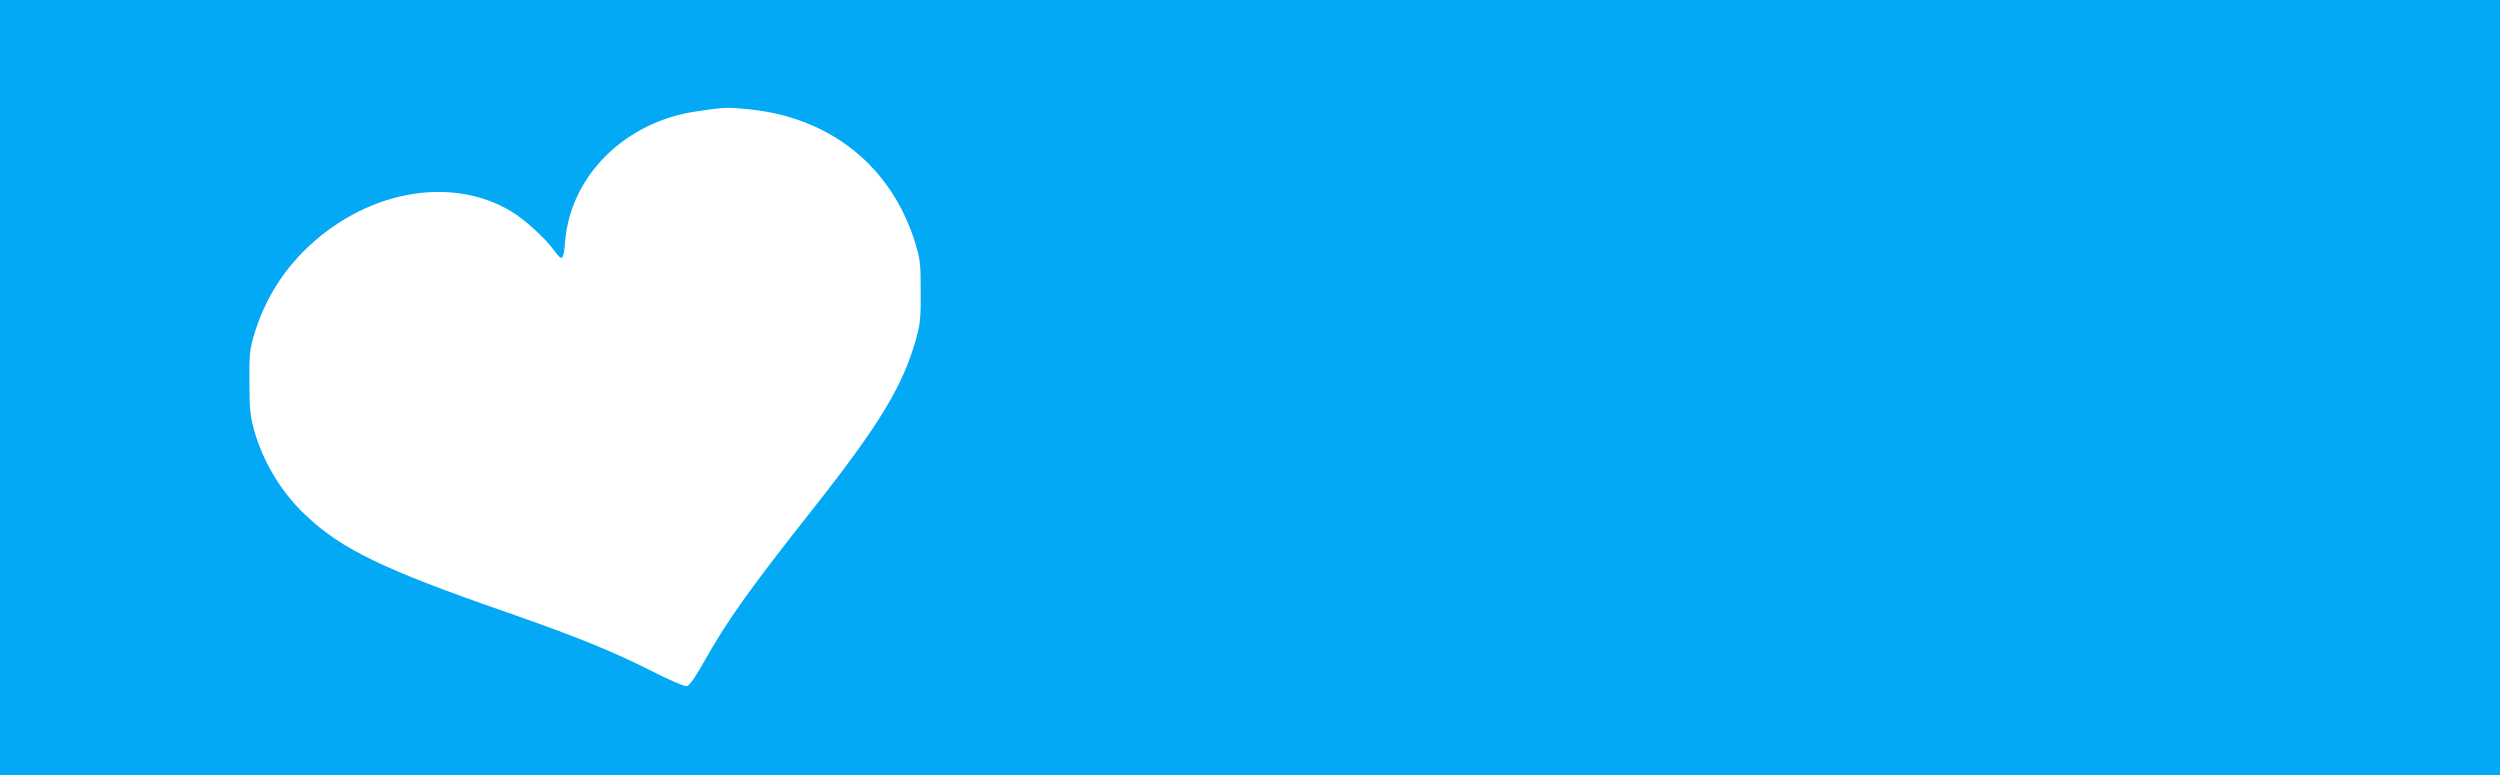 <?xml version="1.0" standalone="no"?>
<!DOCTYPE svg PUBLIC "-//W3C//DTD SVG 20010904//EN"
 "http://www.w3.org/TR/2001/REC-SVG-20010904/DTD/svg10.dtd">
<svg version="1.0" xmlns="http://www.w3.org/2000/svg"
 width="1280pt" height="397pt" viewBox="0 0 1280 397"
 preserveAspectRatio="xMidYMid meet">
<g transform="translate(0,397) scale(0.1,-0.1)"
fill="#03a9f4" stroke="none">
<path d="M0 1985 l0 -1985 6400 0 6400 0 0 1985 0 1985 -6400 0 -6400 0 0
-1985z m3839 1425 c417 -43 728 -295 848 -687 24 -79 27 -104 27 -243 1 -132
-2 -167 -22 -239 -67 -244 -185 -440 -533 -881 -328 -415 -436 -568 -556 -781
-40 -72 -73 -119 -85 -122 -12 -3 -85 28 -191 82 -197 99 -377 172 -732 296
-631 219 -843 321 -1029 496 -126 118 -222 278 -267 444 -18 66 -22 108 -22
240 -1 146 2 168 26 248 50 162 134 302 251 420 308 308 750 393 1063 205 70
-42 171 -134 219 -199 44 -60 49 -56 58 50 29 332 307 607 668 660 152 23 157
23 277 11z"/>
</g>
</svg>
